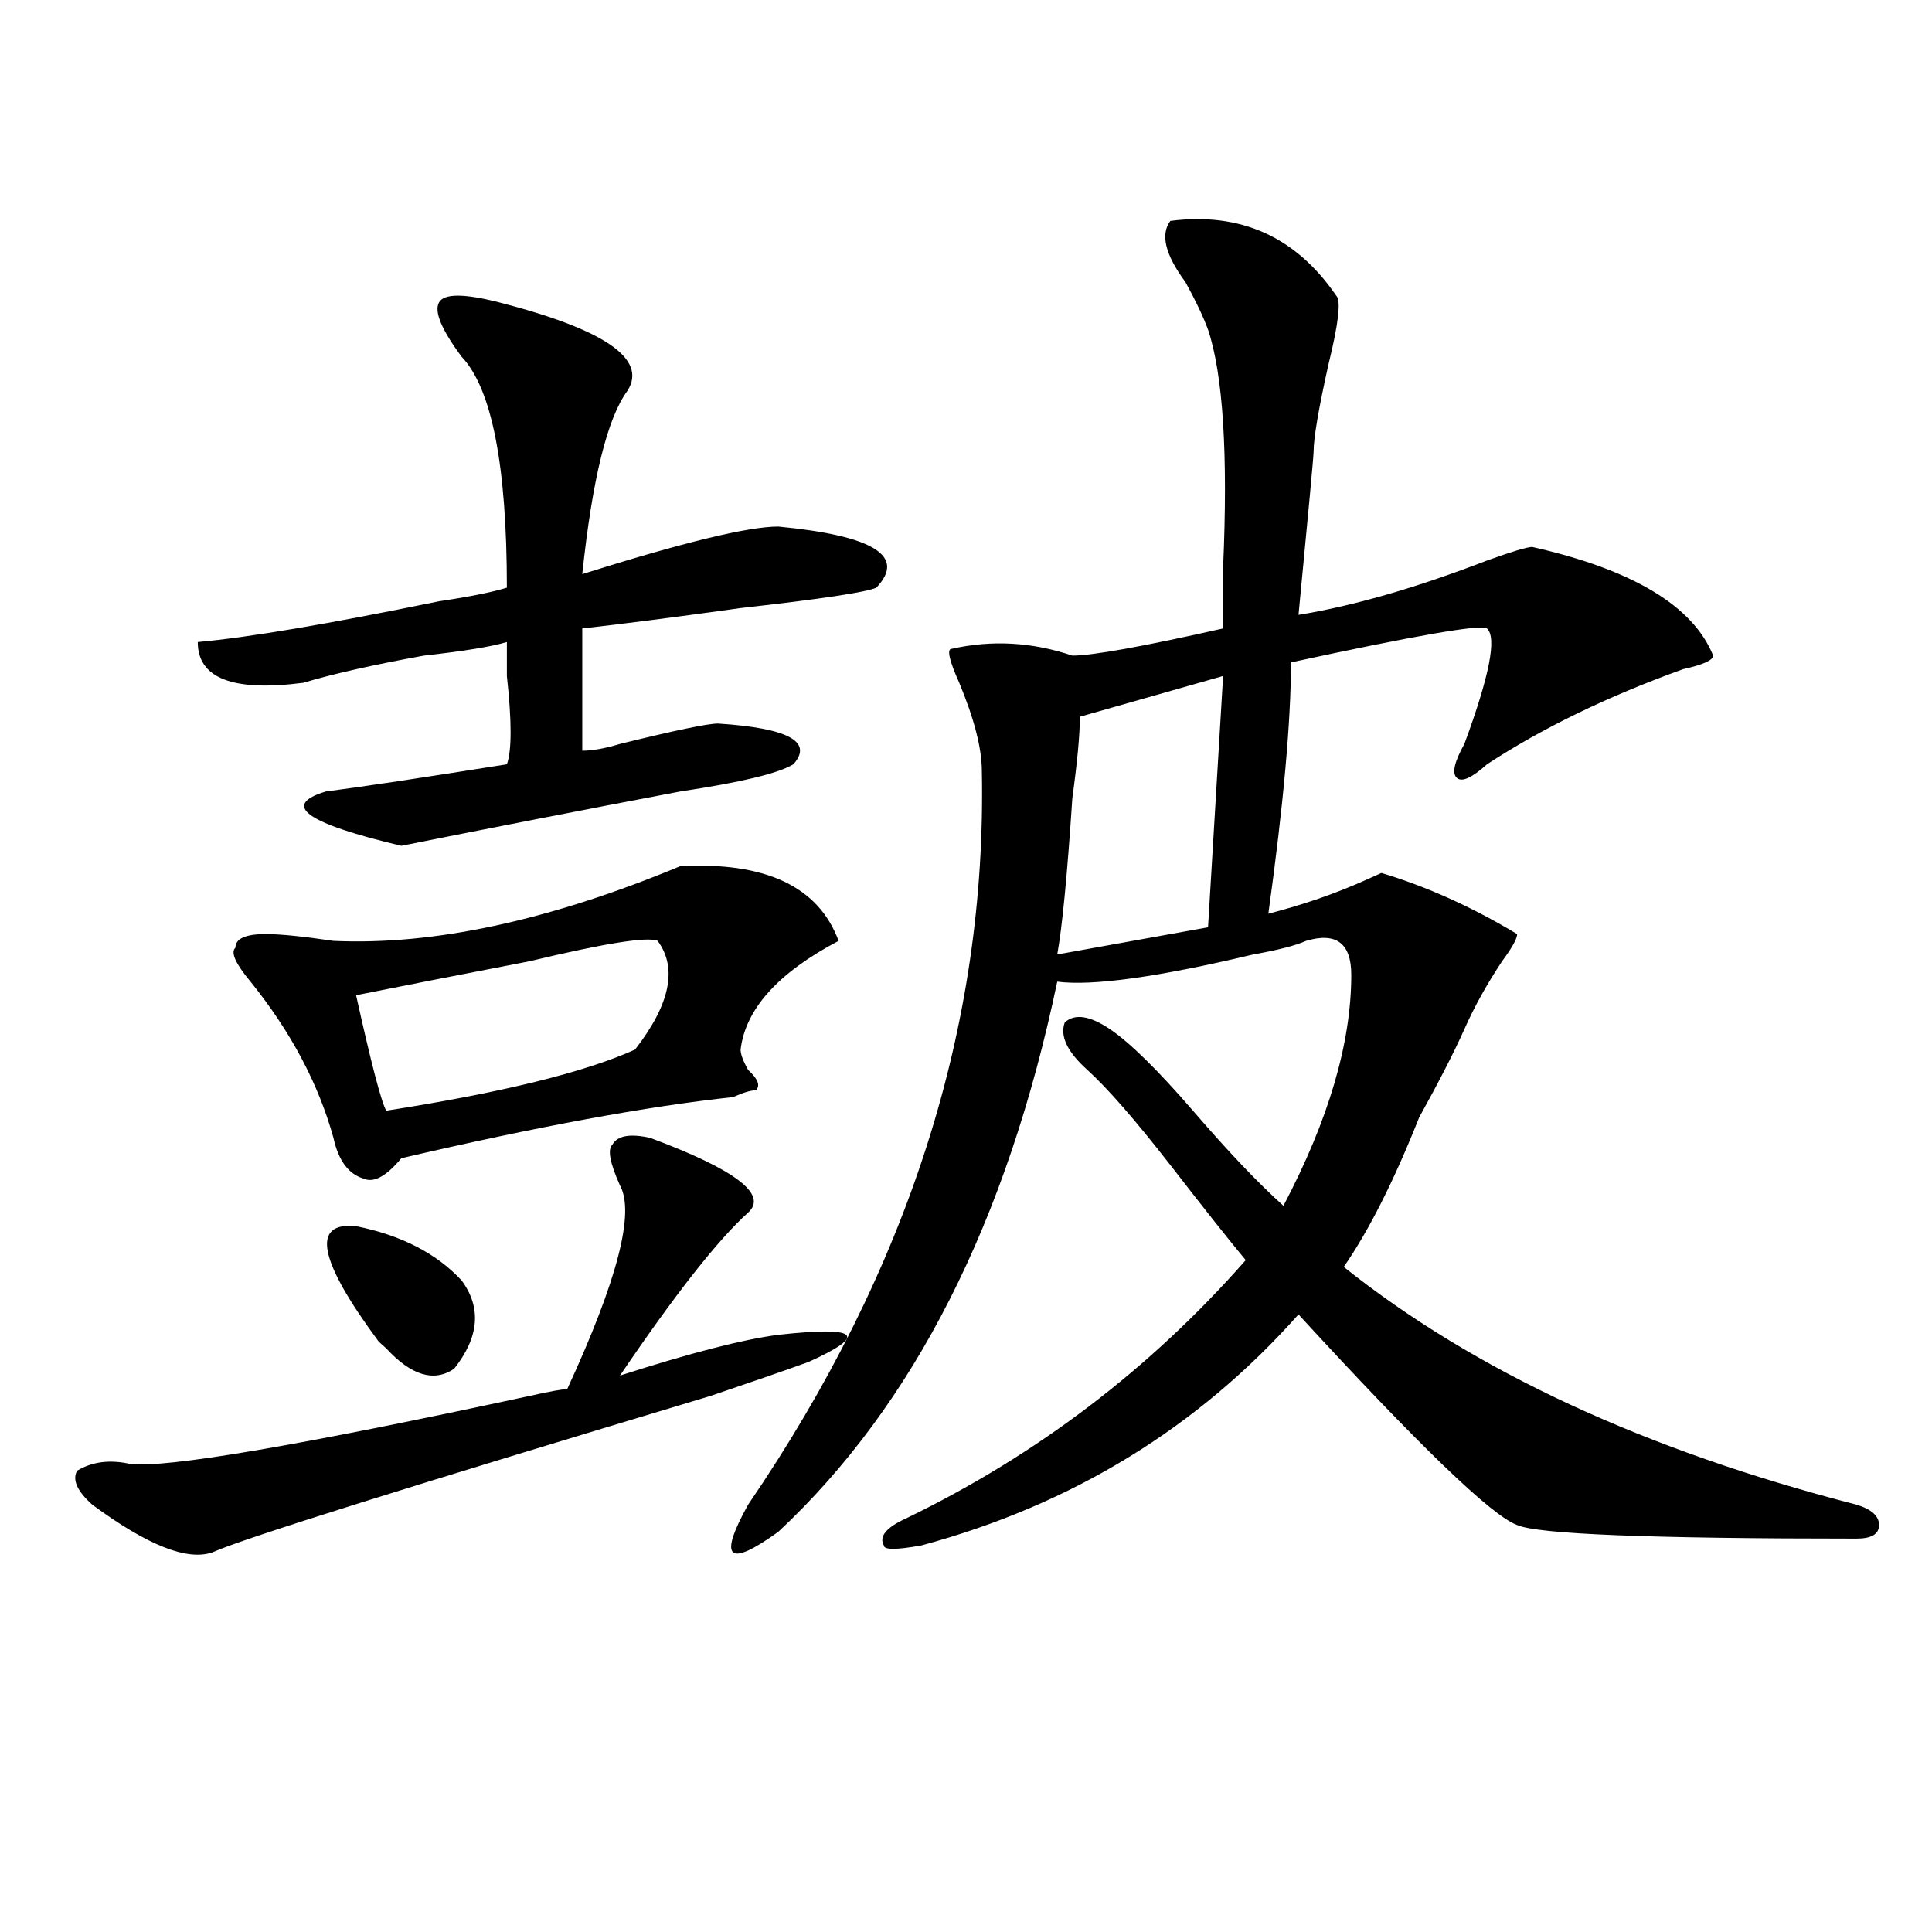 <?xml version="1.0" encoding="utf-8"?>
<!-- Generator: Adobe Illustrator 16.0.0, SVG Export Plug-In . SVG Version: 6.00 Build 0)  -->
<!DOCTYPE svg PUBLIC "-//W3C//DTD SVG 1.1//EN" "http://www.w3.org/Graphics/SVG/1.1/DTD/svg11.dtd">
<svg version="1.1" id="图层_1" xmlns="http://www.w3.org/2000/svg" xmlns:xlink="http://www.w3.org/1999/xlink" x="0px" y="0px"
	 width="1000px" height="1000px" viewBox="0 0 1000 1000" enable-background="new 0 0 1000 1000" xml:space="preserve">
<path d="M336.504,588.953c44.206,16.425,61.097,29.333,50.73,38.672c-15.609,14.063-37.743,42.188-66.34,84.375
	c36.401-11.7,63.718-18.731,81.949-21.094c20.792-2.308,32.499-2.308,35.121,0c2.562,2.362-3.902,7.031-19.512,14.063
	c-13.048,4.724-29.938,10.547-50.73,17.578c-156.094,46.911-241.945,73.828-257.555,80.859
	c-13.048,4.724-33.841-3.516-62.438-24.609c-7.805-7.031-10.427-12.854-7.805-17.578c7.805-4.669,16.89-5.823,27.316-3.516
	c18.171,2.362,87.132-9.339,206.824-35.156c10.366-2.308,16.89-3.516,19.512-3.516c25.976-56.25,35.121-91.406,27.316-105.469
	c-5.243-11.7-6.524-18.731-3.902-21.094C319.554,587.8,326.077,586.646,336.504,588.953z M258.457,156.531
	c54.633,14.063,76.706,29.333,66.34,45.703c-10.427,14.063-18.231,45.703-23.414,94.922c52.011-16.37,85.852-24.609,101.461-24.609
	c49.39,4.724,66.34,15.271,50.73,31.641c-5.243,2.362-28.657,5.878-70.242,10.547c-33.841,4.724-61.157,8.239-81.949,10.547
	c0,35.156,0,56.25,0,63.281c5.183,0,11.707-1.153,19.512-3.516c28.597-7.031,45.487-10.547,50.73-10.547
	c36.401,2.362,49.39,9.394,39.023,21.094c-7.805,4.724-27.316,9.394-58.535,14.063c-49.45,9.394-97.559,18.786-144.387,28.125
	c-49.45-11.7-62.438-21.094-39.023-28.125c18.171-2.308,49.39-7.031,93.656-14.063c2.562-7.031,2.562-22.247,0-45.703
	c0-7.031,0-12.854,0-17.578c-7.805,2.362-22.134,4.724-42.926,7.031c-26.036,4.724-46.828,9.394-62.438,14.063
	c-36.462,4.724-54.633-2.308-54.633-21.094c25.976-2.308,67.62-9.339,124.875-21.094c15.609-2.308,27.316-4.669,35.121-7.031
	c0-63.281-7.805-103.106-23.414-119.531c-10.427-14.063-14.329-23.401-11.707-28.125C229.8,151.862,240.226,151.862,258.457,156.531
	z M352.113,448.328c44.206-2.308,71.522,10.547,81.949,38.672c-31.219,16.425-48.169,35.156-50.73,56.25
	c0,2.362,1.28,5.878,3.902,10.547c5.183,4.724,6.464,8.239,3.902,10.547c-2.622,0-6.524,1.208-11.707,3.516
	c-44.267,4.724-101.461,15.271-171.703,31.641c-7.805,9.394-14.329,12.909-19.512,10.547c-7.805-2.308-13.048-9.339-15.609-21.094
	c-7.805-28.125-22.134-55.042-42.926-80.859c-7.805-9.339-10.427-15.216-7.805-17.578c0-4.669,5.183-7.031,15.609-7.031
	c7.805,0,19.512,1.208,35.121,3.516C224.616,489.362,284.433,476.453,352.113,448.328z M184.313,634.656
	c23.414,4.724,41.585,14.063,54.633,28.125c10.366,14.063,9.085,29.333-3.902,45.703c-10.427,7.031-22.134,3.516-35.121-10.547
	l-3.902-3.516C164.801,652.234,160.898,632.349,184.313,634.656z M340.406,487c-5.243-2.308-27.316,1.208-66.34,10.547
	c-36.462,7.031-66.34,12.909-89.754,17.578c7.805,35.156,12.987,55.097,15.609,59.766c59.815-9.339,102.741-19.886,128.777-31.641
	C346.87,519.849,350.772,501.063,340.406,487z M605.766,114.344c36.401-4.669,64.999,8.239,85.852,38.672
	c2.562,2.362,1.28,14.063-3.902,35.156c-5.243,23.456-7.805,38.672-7.805,45.703c0,2.362-2.622,30.487-7.805,84.375
	c28.597-4.669,61.097-14.063,97.559-28.125c12.987-4.669,20.792-7.031,23.414-7.031c52.011,11.755,83.229,30.487,93.656,56.25
	c0,2.362-5.243,4.724-15.609,7.031c-39.023,14.063-72.864,30.487-101.461,49.219c-7.805,7.031-13.048,9.394-15.609,7.031
	c-2.622-2.308-1.341-8.185,3.902-17.578c12.987-35.156,16.89-55.042,11.707-59.766c-2.622-2.308-36.462,3.516-101.461,17.578
	c0,30.487-3.902,73.828-11.707,130.078c18.171-4.669,35.121-10.547,50.73-17.578l7.805-3.516
	c23.414,7.031,46.828,17.578,70.242,31.641c0,2.362-2.622,7.031-7.805,14.063c-7.805,11.755-14.329,23.456-19.512,35.156
	c-5.243,11.755-13.048,26.972-23.414,45.703c-13.048,32.849-26.036,58.612-39.023,77.344
	c67.62,53.942,156.094,94.922,265.359,123.047c7.805,2.362,11.707,5.878,11.707,10.547c0,4.724-3.902,7.031-11.707,7.031
	c-106.704,0-165.239-2.308-175.605-7.031c-13.048-4.669-50.73-40.979-113.168-108.984c-52.071,58.612-117.07,98.438-195.117,119.531
	c-13.048,2.362-19.512,2.362-19.512,0c-2.622-4.669,1.28-9.339,11.707-14.063c67.62-32.794,126.155-77.344,175.605-133.594
	c-7.805-9.339-20.853-25.763-39.023-49.219c-18.231-23.401-32.56-39.825-42.926-49.219c-10.427-9.339-14.329-17.578-11.707-24.609
	c5.183-4.669,12.987-3.516,23.414,3.516c10.366,7.031,24.694,21.094,42.926,42.188c18.171,21.094,33.78,37.519,46.828,49.219
	c23.414-44.495,35.121-84.375,35.121-119.531c0-16.37-7.805-22.247-23.414-17.578c-5.243,2.362-14.329,4.724-27.316,7.031
	c-49.45,11.755-83.29,16.425-101.461,14.063c-26.036,124.255-74.145,219.177-144.387,284.766
	c-13.048,9.394-20.853,12.909-23.414,10.547c-2.622-2.308,0-10.547,7.805-24.609c83.229-121.839,123.534-248.401,120.973-379.688
	c0-11.7-3.902-26.917-11.707-45.703c-5.243-11.7-6.524-17.578-3.902-17.578c20.792-4.669,41.585-3.516,62.438,3.516
	c10.366,0,36.401-4.669,78.047-14.063c0-7.031,0-17.578,0-31.641c2.562-58.558,0-99.591-7.805-123.047
	c-2.622-7.031-6.524-15.216-11.707-24.609C603.144,131.922,600.522,121.375,605.766,114.344z M633.082,349.891l-74.145,21.094
	c0,9.394-1.341,23.456-3.902,42.188c-2.622,39.88-5.243,66.797-7.805,80.859l78.047-14.063L633.082,349.891z"/>
</svg>
